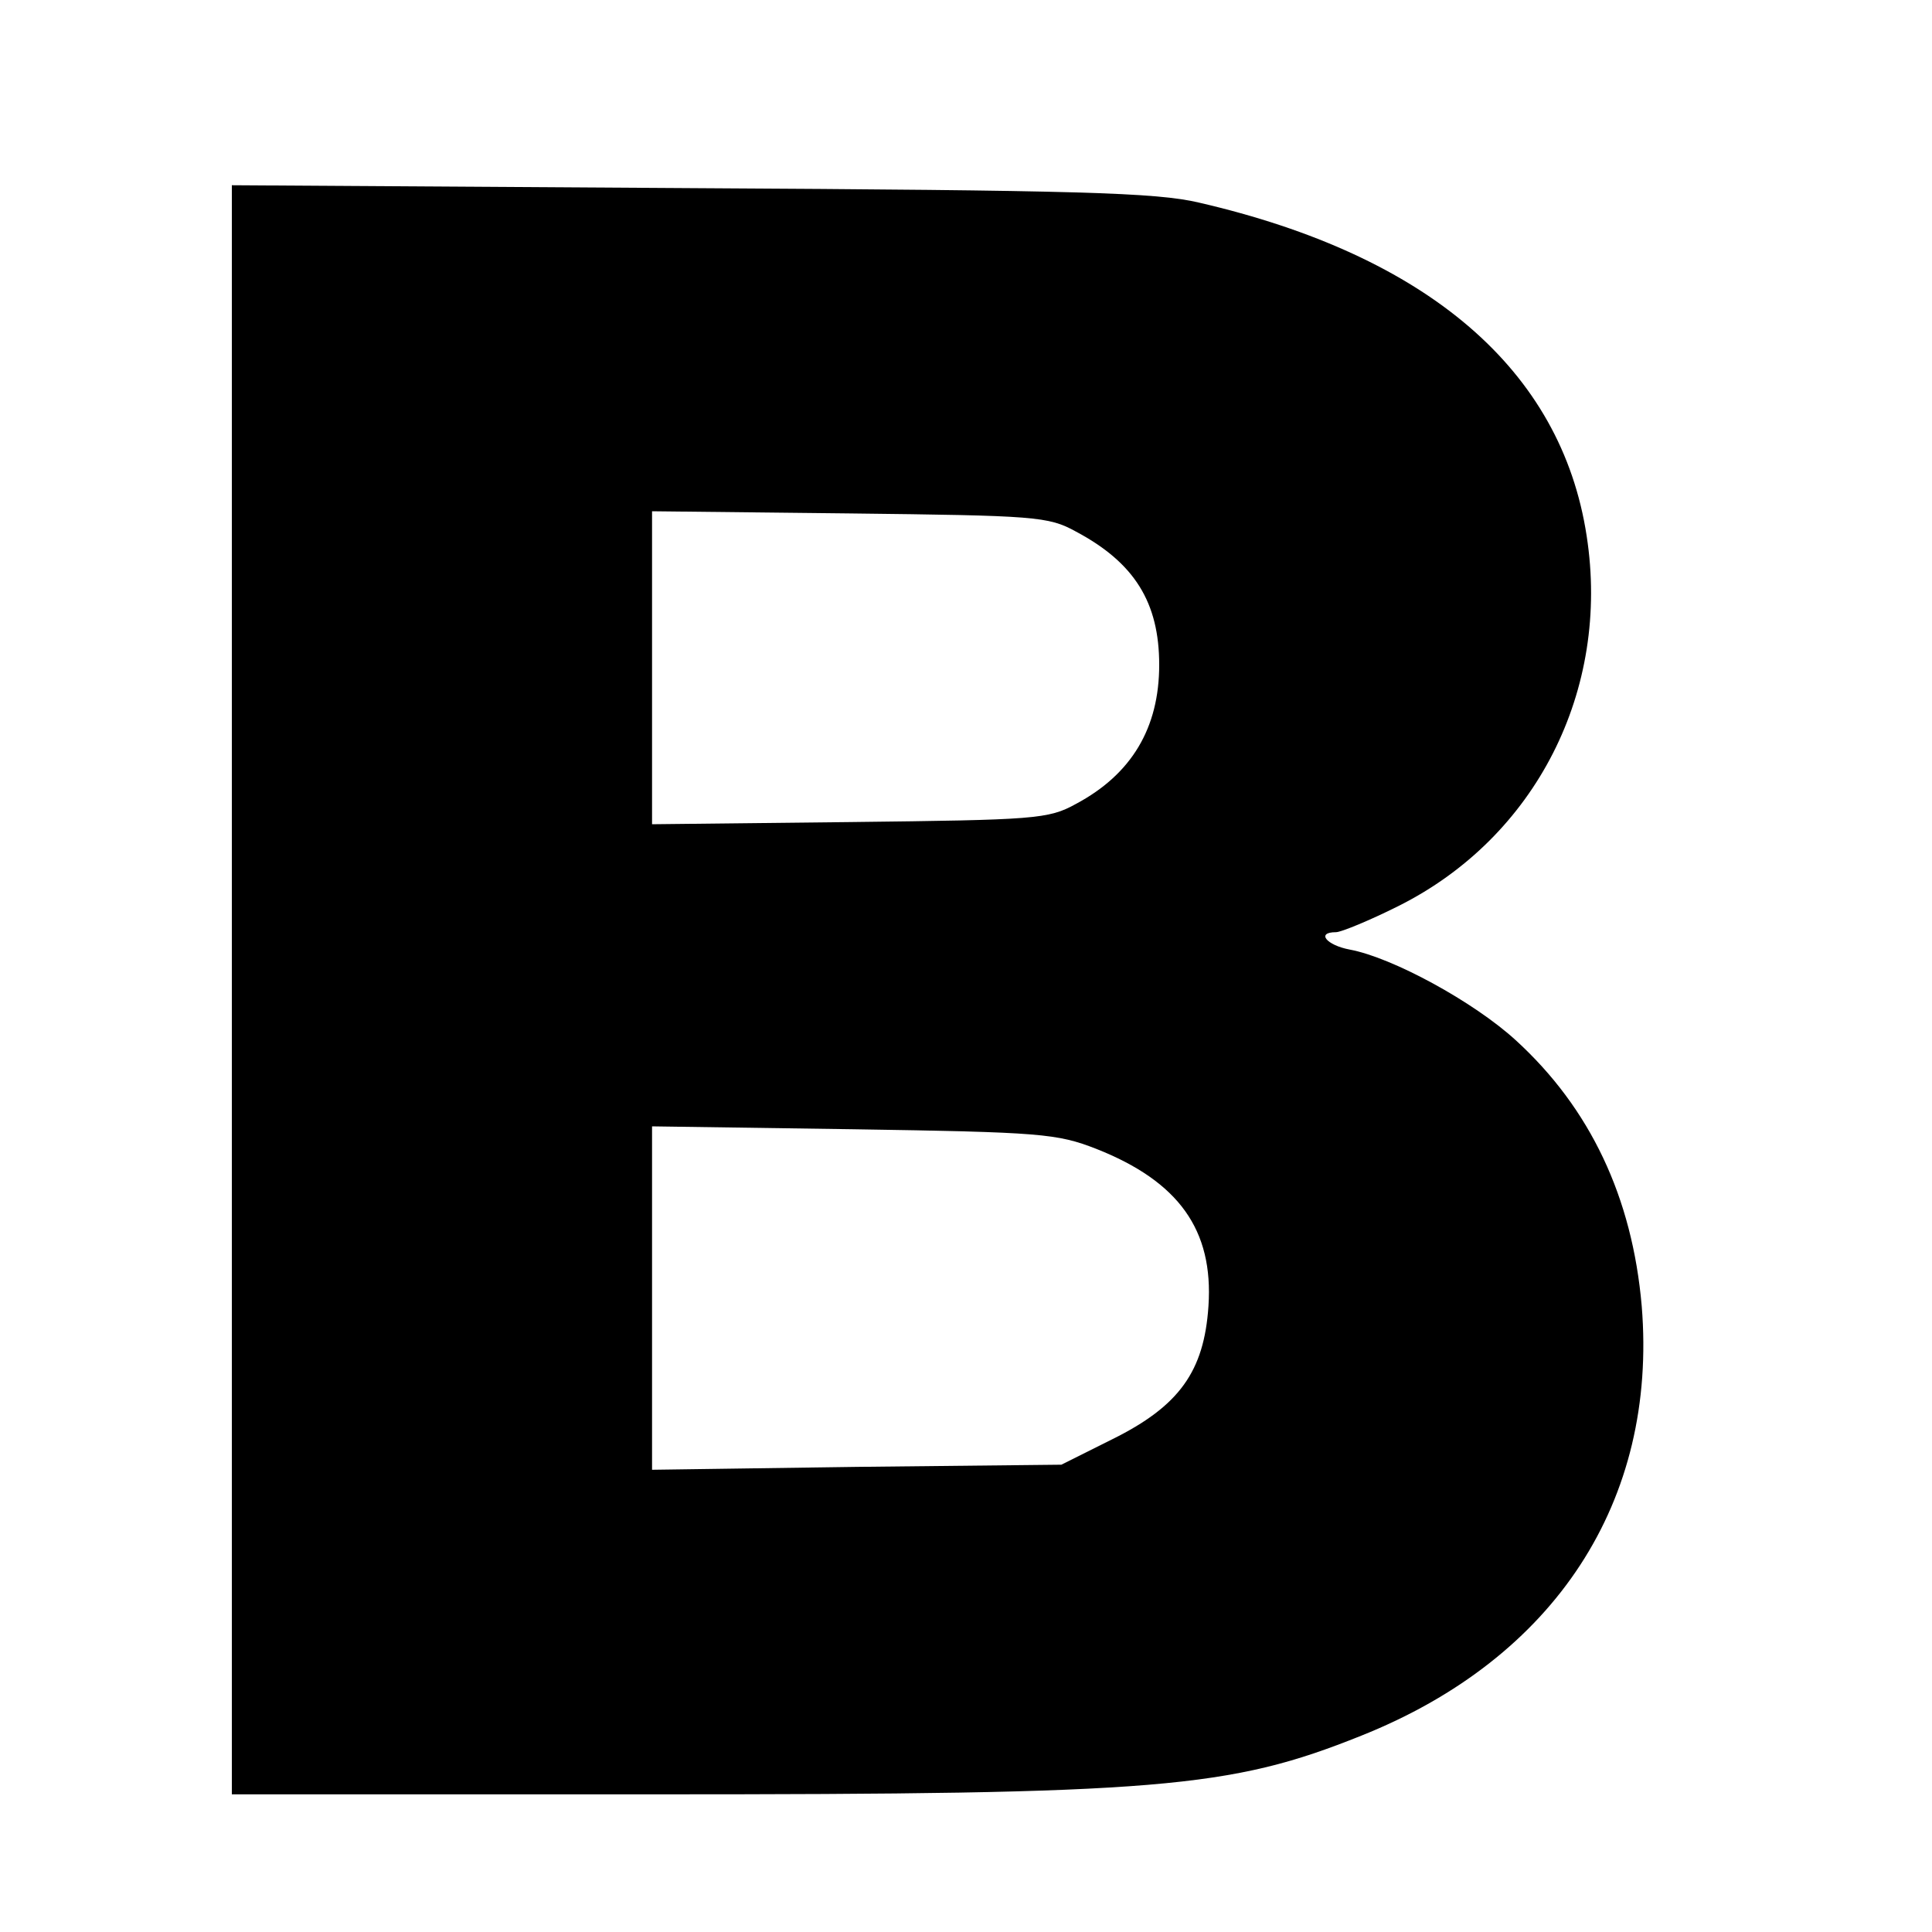 <?xml version="1.0" standalone="no"?>
<!DOCTYPE svg PUBLIC "-//W3C//DTD SVG 20010904//EN"
 "http://www.w3.org/TR/2001/REC-SVG-20010904/DTD/svg10.dtd">
<svg version="1.0" xmlns="http://www.w3.org/2000/svg"
 width="16pt" height="16pt" viewBox="0 0 16 16"
 preserveAspectRatio="xMidYMid meet">
<g transform="translate(0,16) scale(0.006,-0.006)"
fill="#000000" stroke="none">
<path d="M320 1301 l0 -1111 583 0 c697 0 794 8 976 81 268 107 409 324 387
593 -13 150 -71 273 -174 367 -58 53 -170 114 -229 125 -32 6 -47 24 -19 24 7
0 46 16 86 36 190 95 293 298 260 511 -35 229 -219 387 -535 460 -59 14 -166
17 -702 20 l-633 4 0 -1110z m1165 632 c81 -43 115 -98 115 -184 0 -87 -38
-151 -115 -192 -38 -21 -56 -22 -312 -25 l-273 -3 0 216 0 216 273 -3 c256 -3
274 -4 312 -25z m28 -852 c114 -45 162 -112 155 -217 -6 -90 -40 -138 -133
-184 l-70 -35 -282 -3 -283 -4 0 237 0 237 278 -4 c259 -4 281 -6 335 -27z"/>
</g>
</svg>
